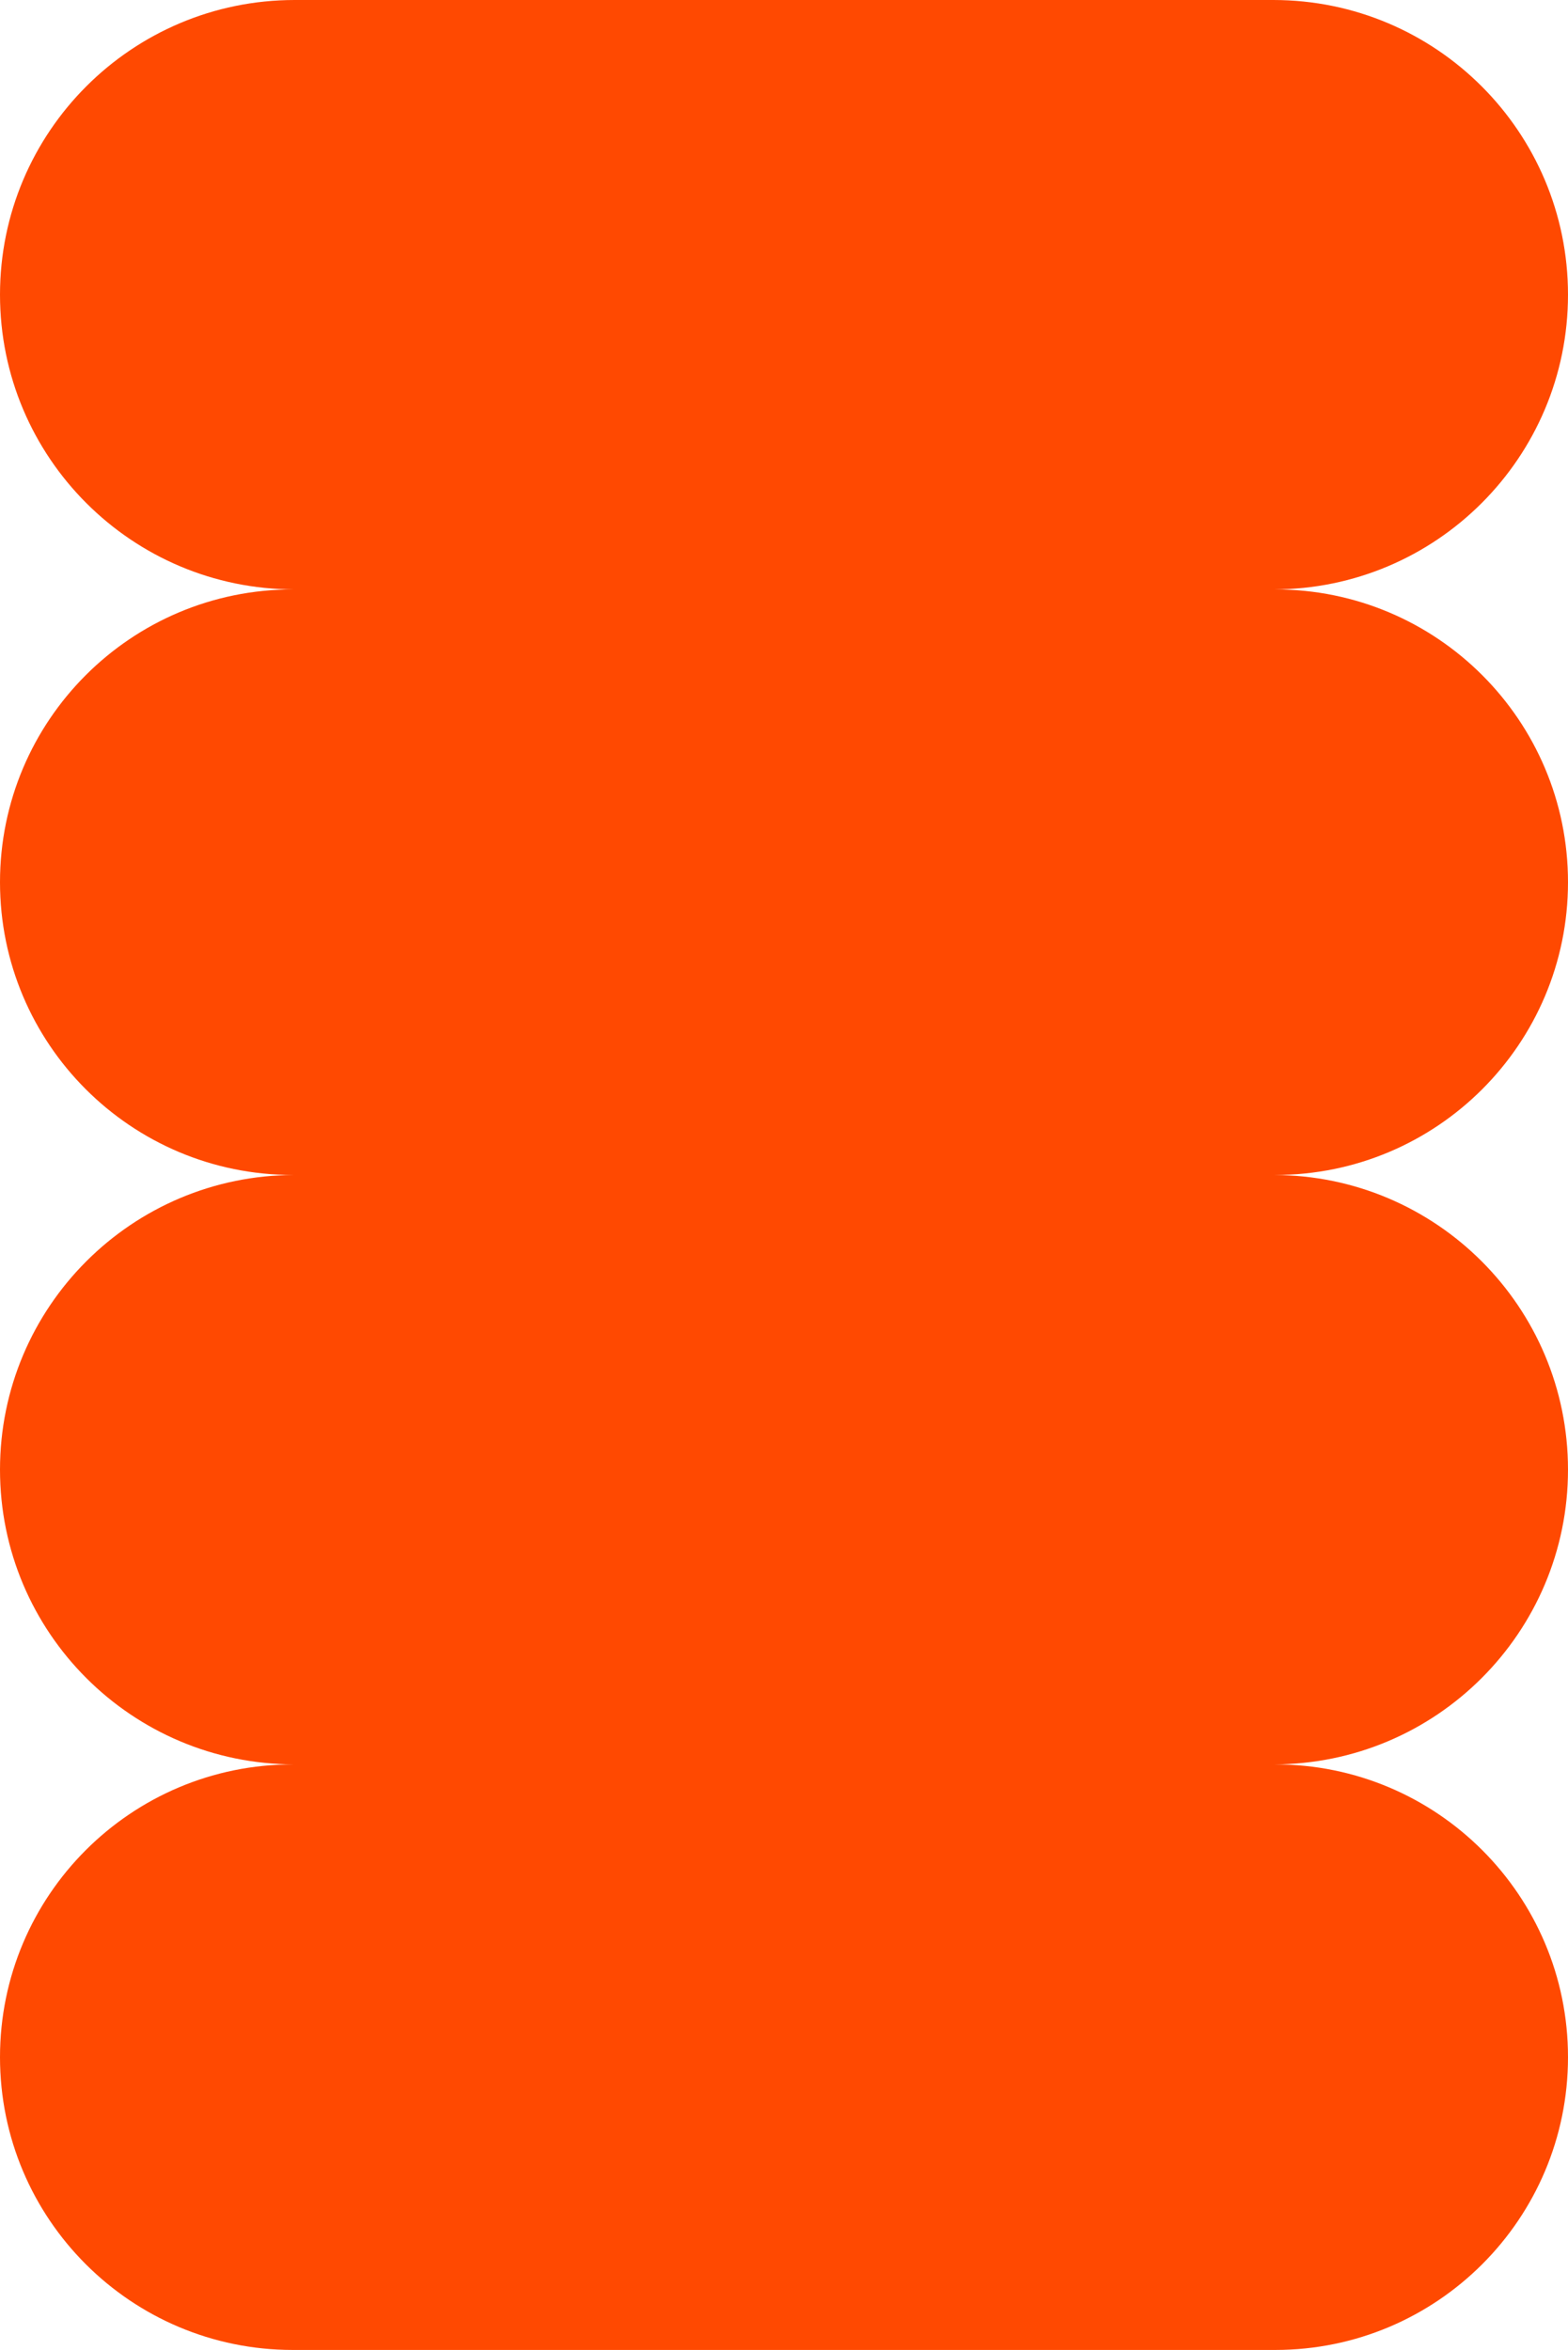 <?xml version="1.0" encoding="UTF-8"?>
<svg xmlns="http://www.w3.org/2000/svg" width="407" height="610" viewBox="0 0 407 610" fill="none">
  <path d="M331 458C372.974 458 407 492.026 407 534C407 575.974 372.974 610 331 610H76C34.026 610 0 575.974 0 534C0 492.026 34.026 458 76 458H76.5C34.25 458 0 423.75 0 381.5C0 339.25 34.25 305 76.5 305H76C34.026 305 0 270.974 0 229C0 187.026 34.026 153 76 153H76.5C34.25 153 0 118.75 0 76.5C0 34.25 34.25 0 76.5 0H330.5C372.75 0 407 34.25 407 76.5C407 118.75 372.75 153 330.5 153H331C372.974 153 407 187.026 407 229C407 270.974 372.974 305 331 305H330.5C372.75 305 407 339.25 407 381.5C407 423.75 372.75 458 330.5 458H331Z" fill="#FF4901"></path>
</svg>
